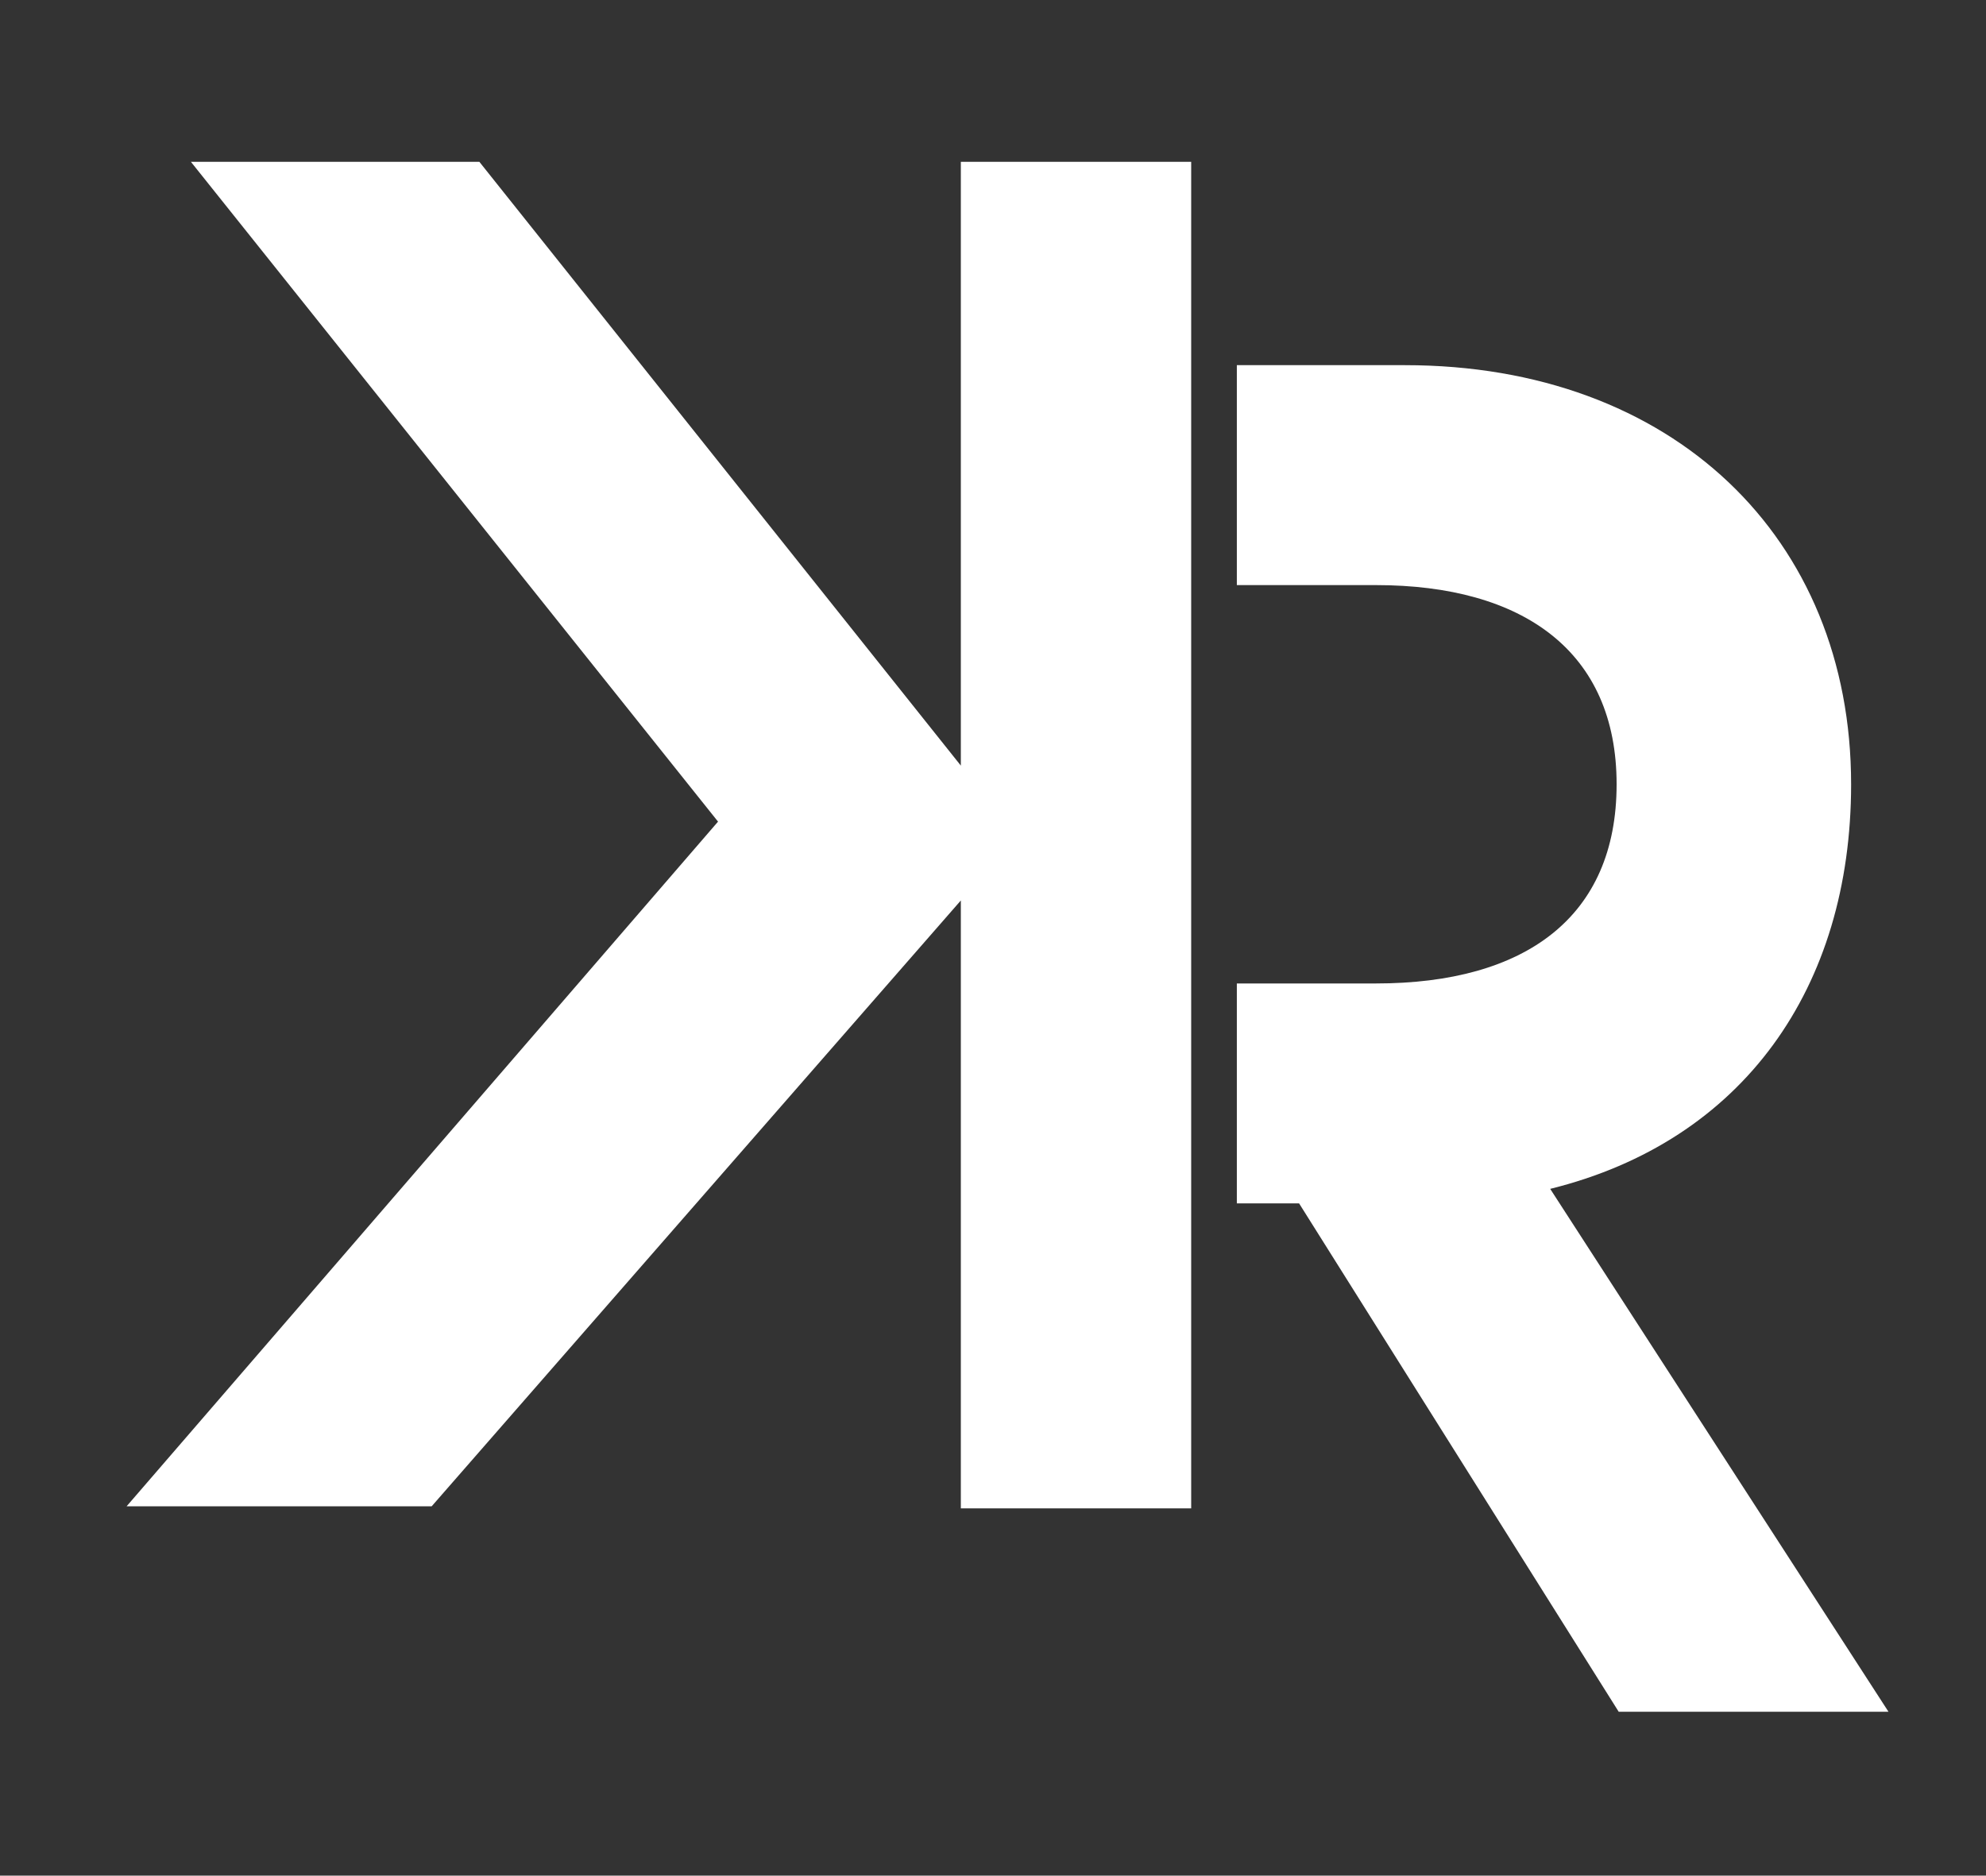 <svg xmlns="http://www.w3.org/2000/svg" xmlns:xlink="http://www.w3.org/1999/xlink" id="Ebene_1" x="0px" y="0px" viewBox="0 0 95.7 90.4" style="enable-background:new 0 0 95.7 90.4;" xml:space="preserve">
<rect x="0" y="0" width="95.7" height="90.4" fill="#333333" stroke="none"/>
<style type="text/css">
	.st0{fill:#FFFFFF;}
</style>
<g>
	<path class="st0" d="M46.3,7.8h11.1v64.9H46.3V43.4L20.8,72.6H6.1l28.5-33L9.2,7.8h13.9l23.2,29.1V7.8z"></path>
</g>
<path class="st0" d="M74.7,57.3c9.3-2.3,14.5-9.7,14.5-19.5c0-11.9-8.6-20.2-21.5-20.2h-8.1v10.6h6.7c7.1,0,11.6,3.2,11.6,9.6  c0,6.4-4.4,9.6-11.6,9.6h-6.7V58h3l15.4,24.5h13L74.7,57.3z"></path>
</svg>
